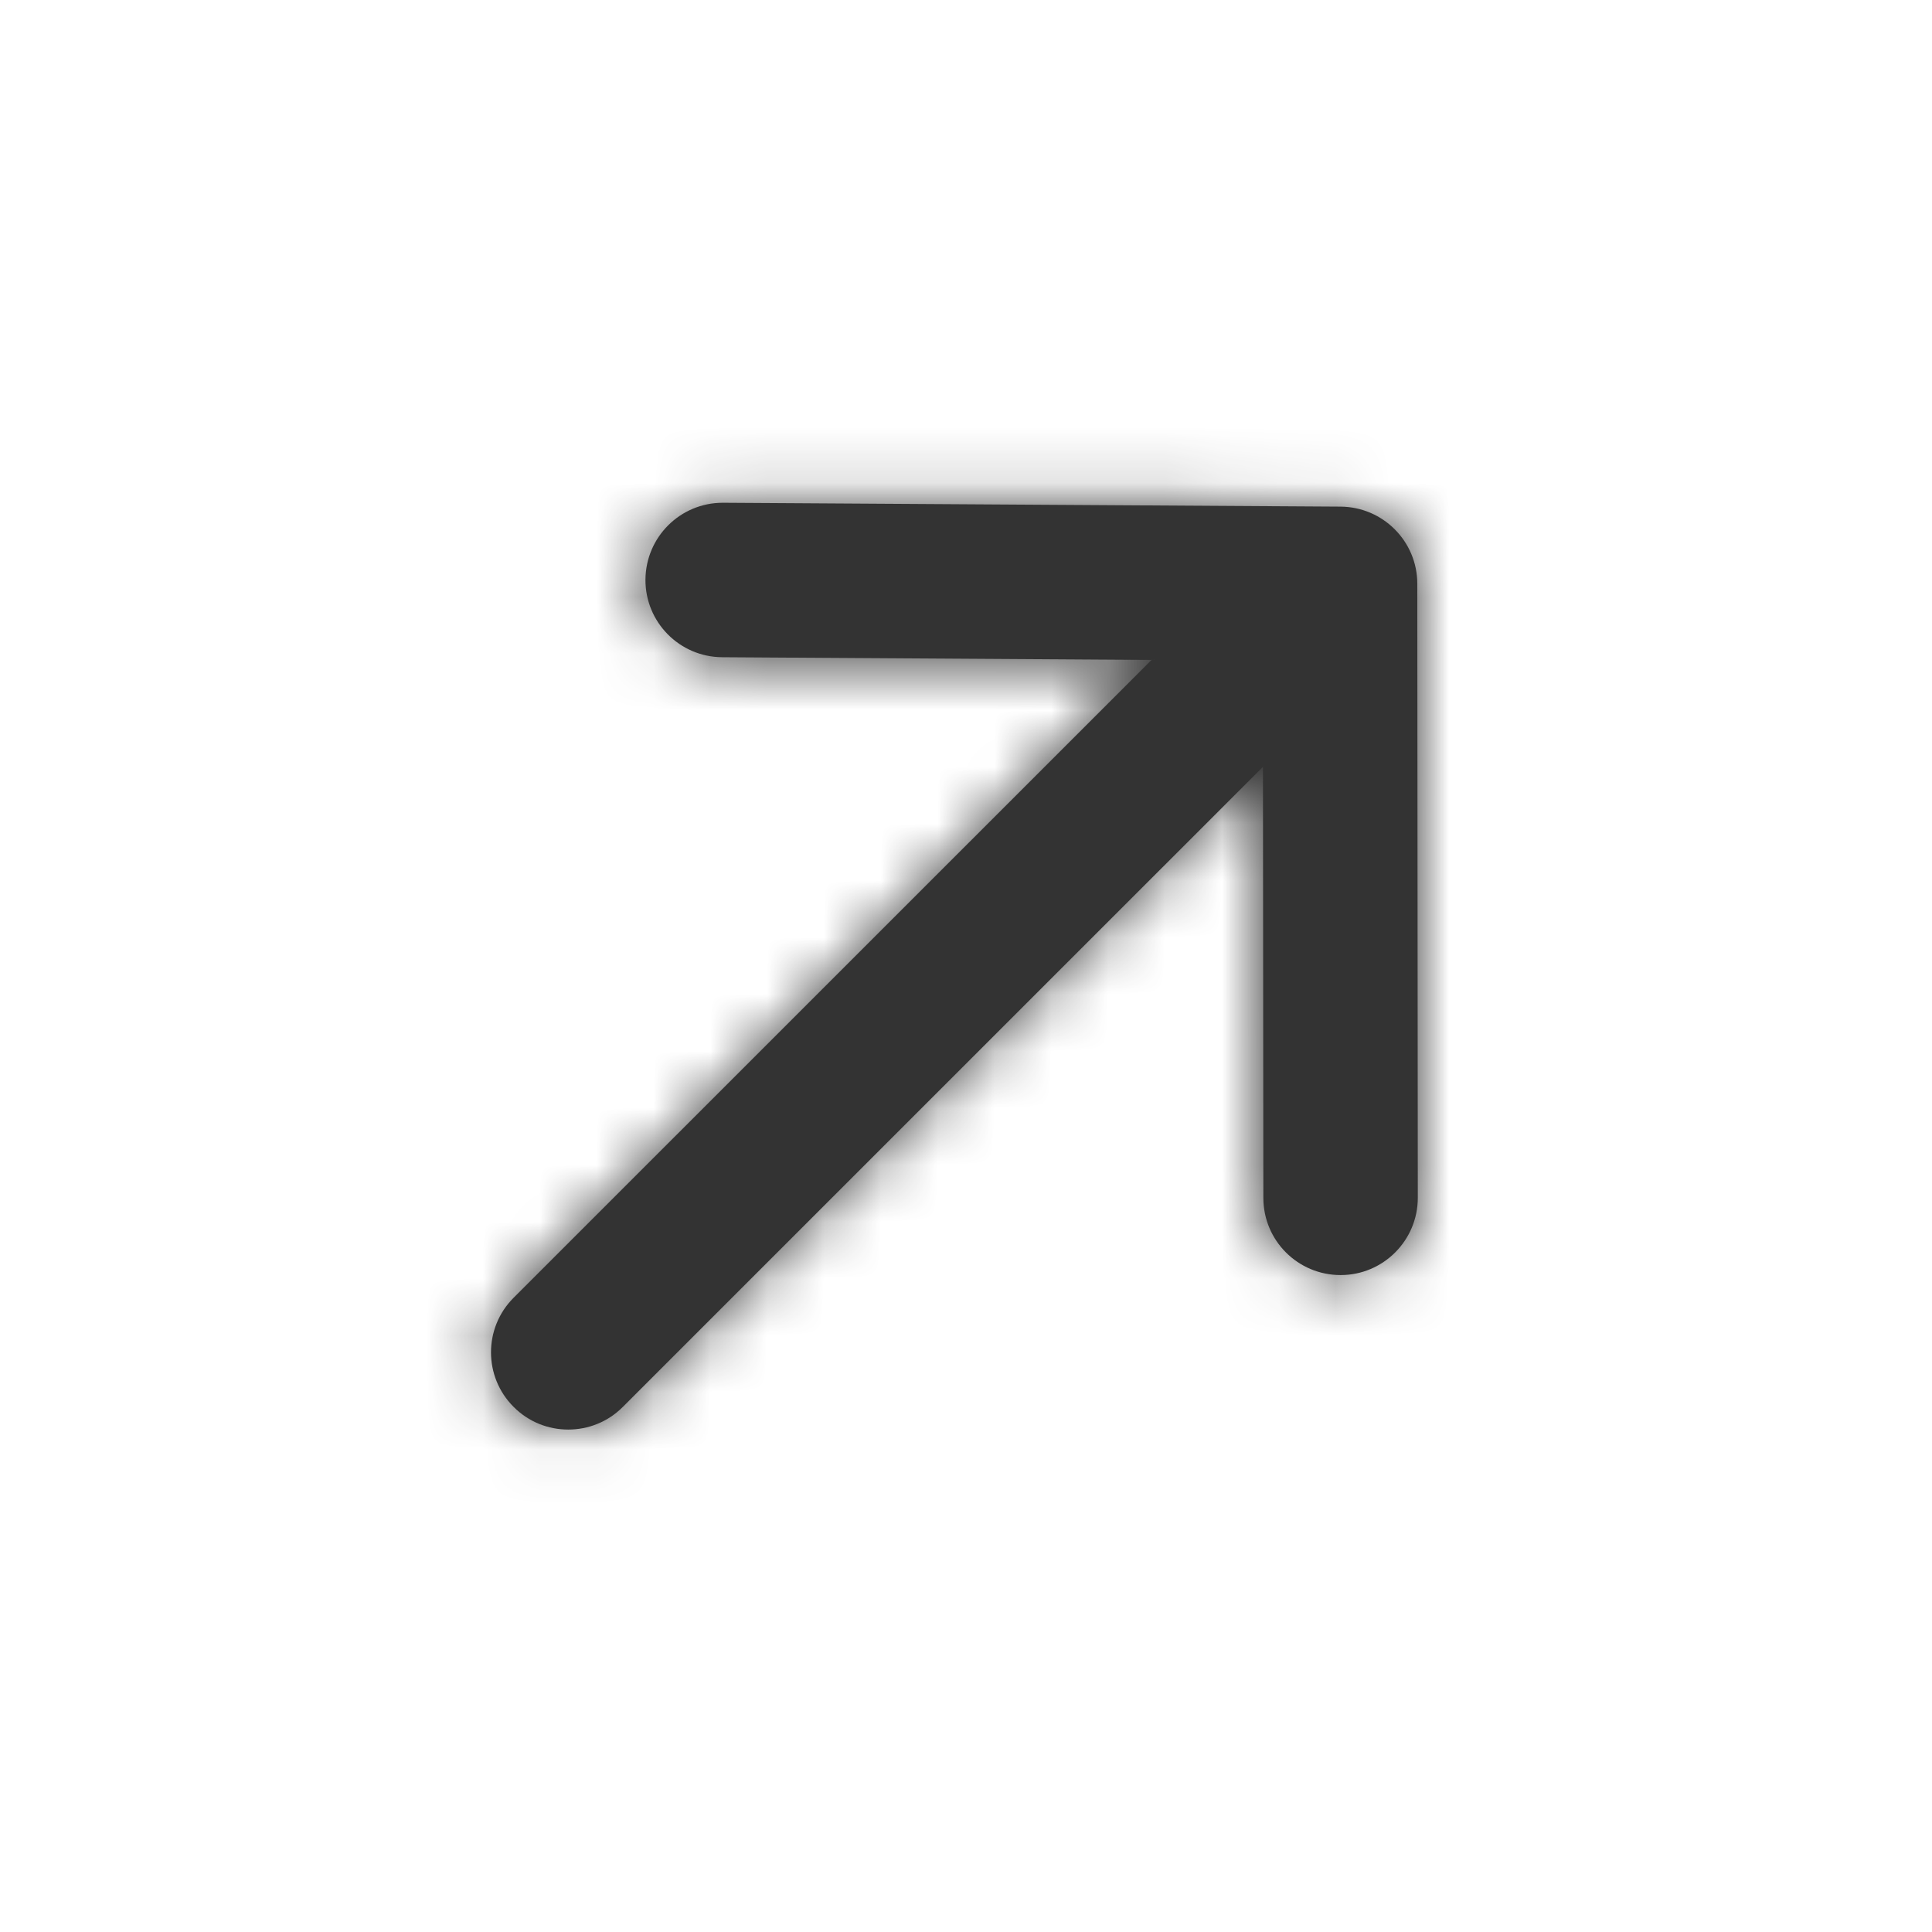 <svg width="34" height="34" viewBox="0 0 34 34" fill="none" xmlns="http://www.w3.org/2000/svg">
<path fill-rule="evenodd" clip-rule="evenodd" d="M24.942 10.273C24.942 9.527 24.338 8.92 23.59 8.916L12.727 8.848H12.719C11.971 8.848 11.365 9.451 11.359 10.199C11.354 10.949 11.959 11.562 12.71 11.566L20.265 11.614L9.039 22.838C8.508 23.369 8.508 24.229 9.039 24.759C9.304 25.026 9.652 25.158 10 25.158C10.348 25.158 10.696 25.026 10.961 24.759L22.226 13.495L22.233 21.081C22.233 21.832 22.841 22.439 23.592 22.439H23.593C24.343 22.439 24.951 21.829 24.951 21.079L24.942 10.273Z" fill="#333333"/>
<mask id="mask0_3731_22137" style="mask-type:luminance" maskUnits="userSpaceOnUse" x="8" y="8" width="17" height="18">
<path fill-rule="evenodd" clip-rule="evenodd" d="M24.942 10.273C24.942 9.527 24.338 8.92 23.59 8.916L12.727 8.848H12.719C11.971 8.848 11.365 9.451 11.359 10.199C11.354 10.949 11.959 11.562 12.71 11.566L20.265 11.614L9.039 22.838C8.508 23.369 8.508 24.229 9.039 24.759C9.304 25.026 9.652 25.158 10 25.158C10.348 25.158 10.696 25.026 10.961 24.759L22.226 13.495L22.233 21.081C22.233 21.832 22.841 22.439 23.592 22.439H23.593C24.343 22.439 24.951 21.829 24.951 21.079L24.942 10.273Z" fill="white"/>
</mask>
<g mask="url(#mask0_3731_22137)">
<rect x="0.486" y="0.691" width="32.62" height="32.62" fill="#333333"/>
</g>
</svg>
